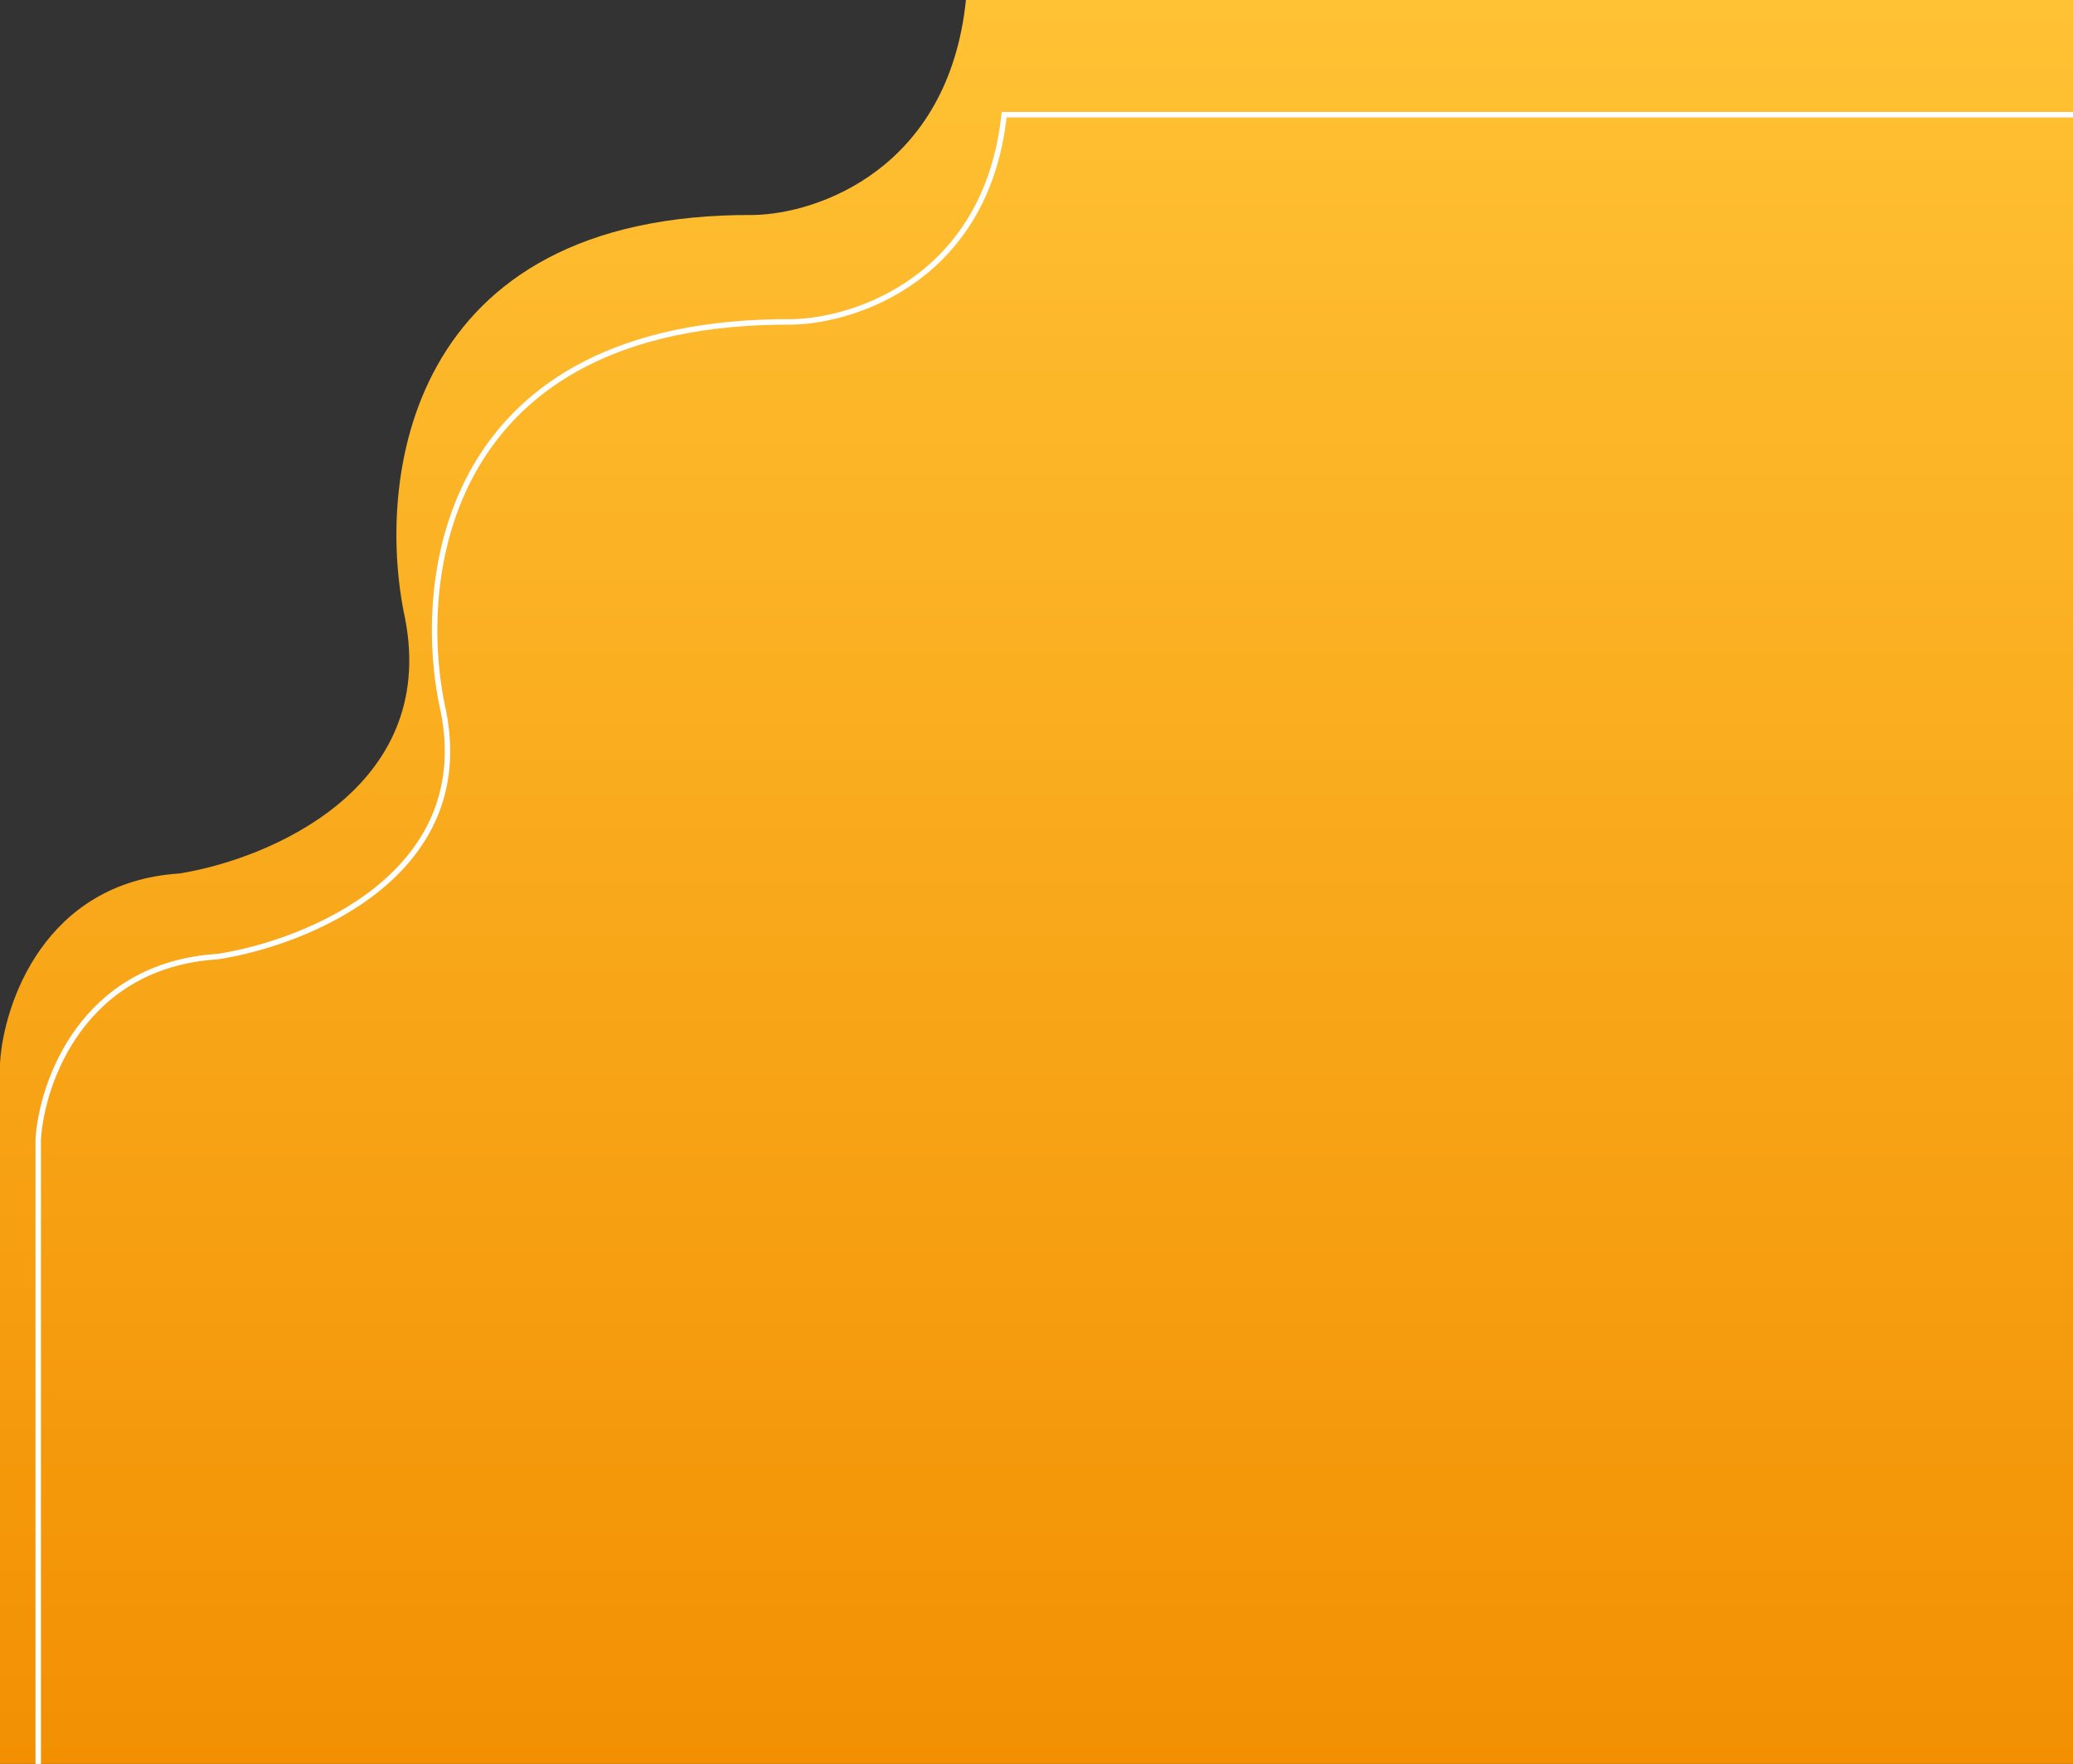 <svg xmlns="http://www.w3.org/2000/svg" width="1139" height="969" viewBox="0 0 1139 969" fill="none"><rect x="0" y="0" width="1139" height="969" fill="#333333" stroke="none"/><g clip-path="url(#clip0_2018_70)"><path d="M0 584.004V969H1140V0H530.733C521.129 92.994 449.03 117.483 414.182 118.103C222.097 116.987 206.424 265.499 222.598 339.894C240.606 433.26 147.398 472.101 98.543 479.85C24.511 484.686 2.001 551.301 0 584.004Z" fill="url(#paint0_linear_2018_70)"></path><path d="M21 625.91V997H1161V63H551.733C542.129 152.635 470.03 176.239 435.182 176.837C243.097 175.761 227.424 318.909 243.598 390.617C261.606 480.611 168.398 518.049 119.543 525.518C45.511 530.179 23.001 594.388 21 625.91Z" stroke="white" stroke-width="3"></path></g><defs><linearGradient id="paint0_linear_2018_70" x1="570" y1="0" x2="570" y2="969" gradientUnits="userSpaceOnUse"><stop stop-color="#FFC234"></stop><stop offset="1" stop-color="#F29002"></stop></linearGradient><clipPath id="clip0_2018_70"><rect width="1139" height="969" fill="white"></rect></clipPath></defs></svg>